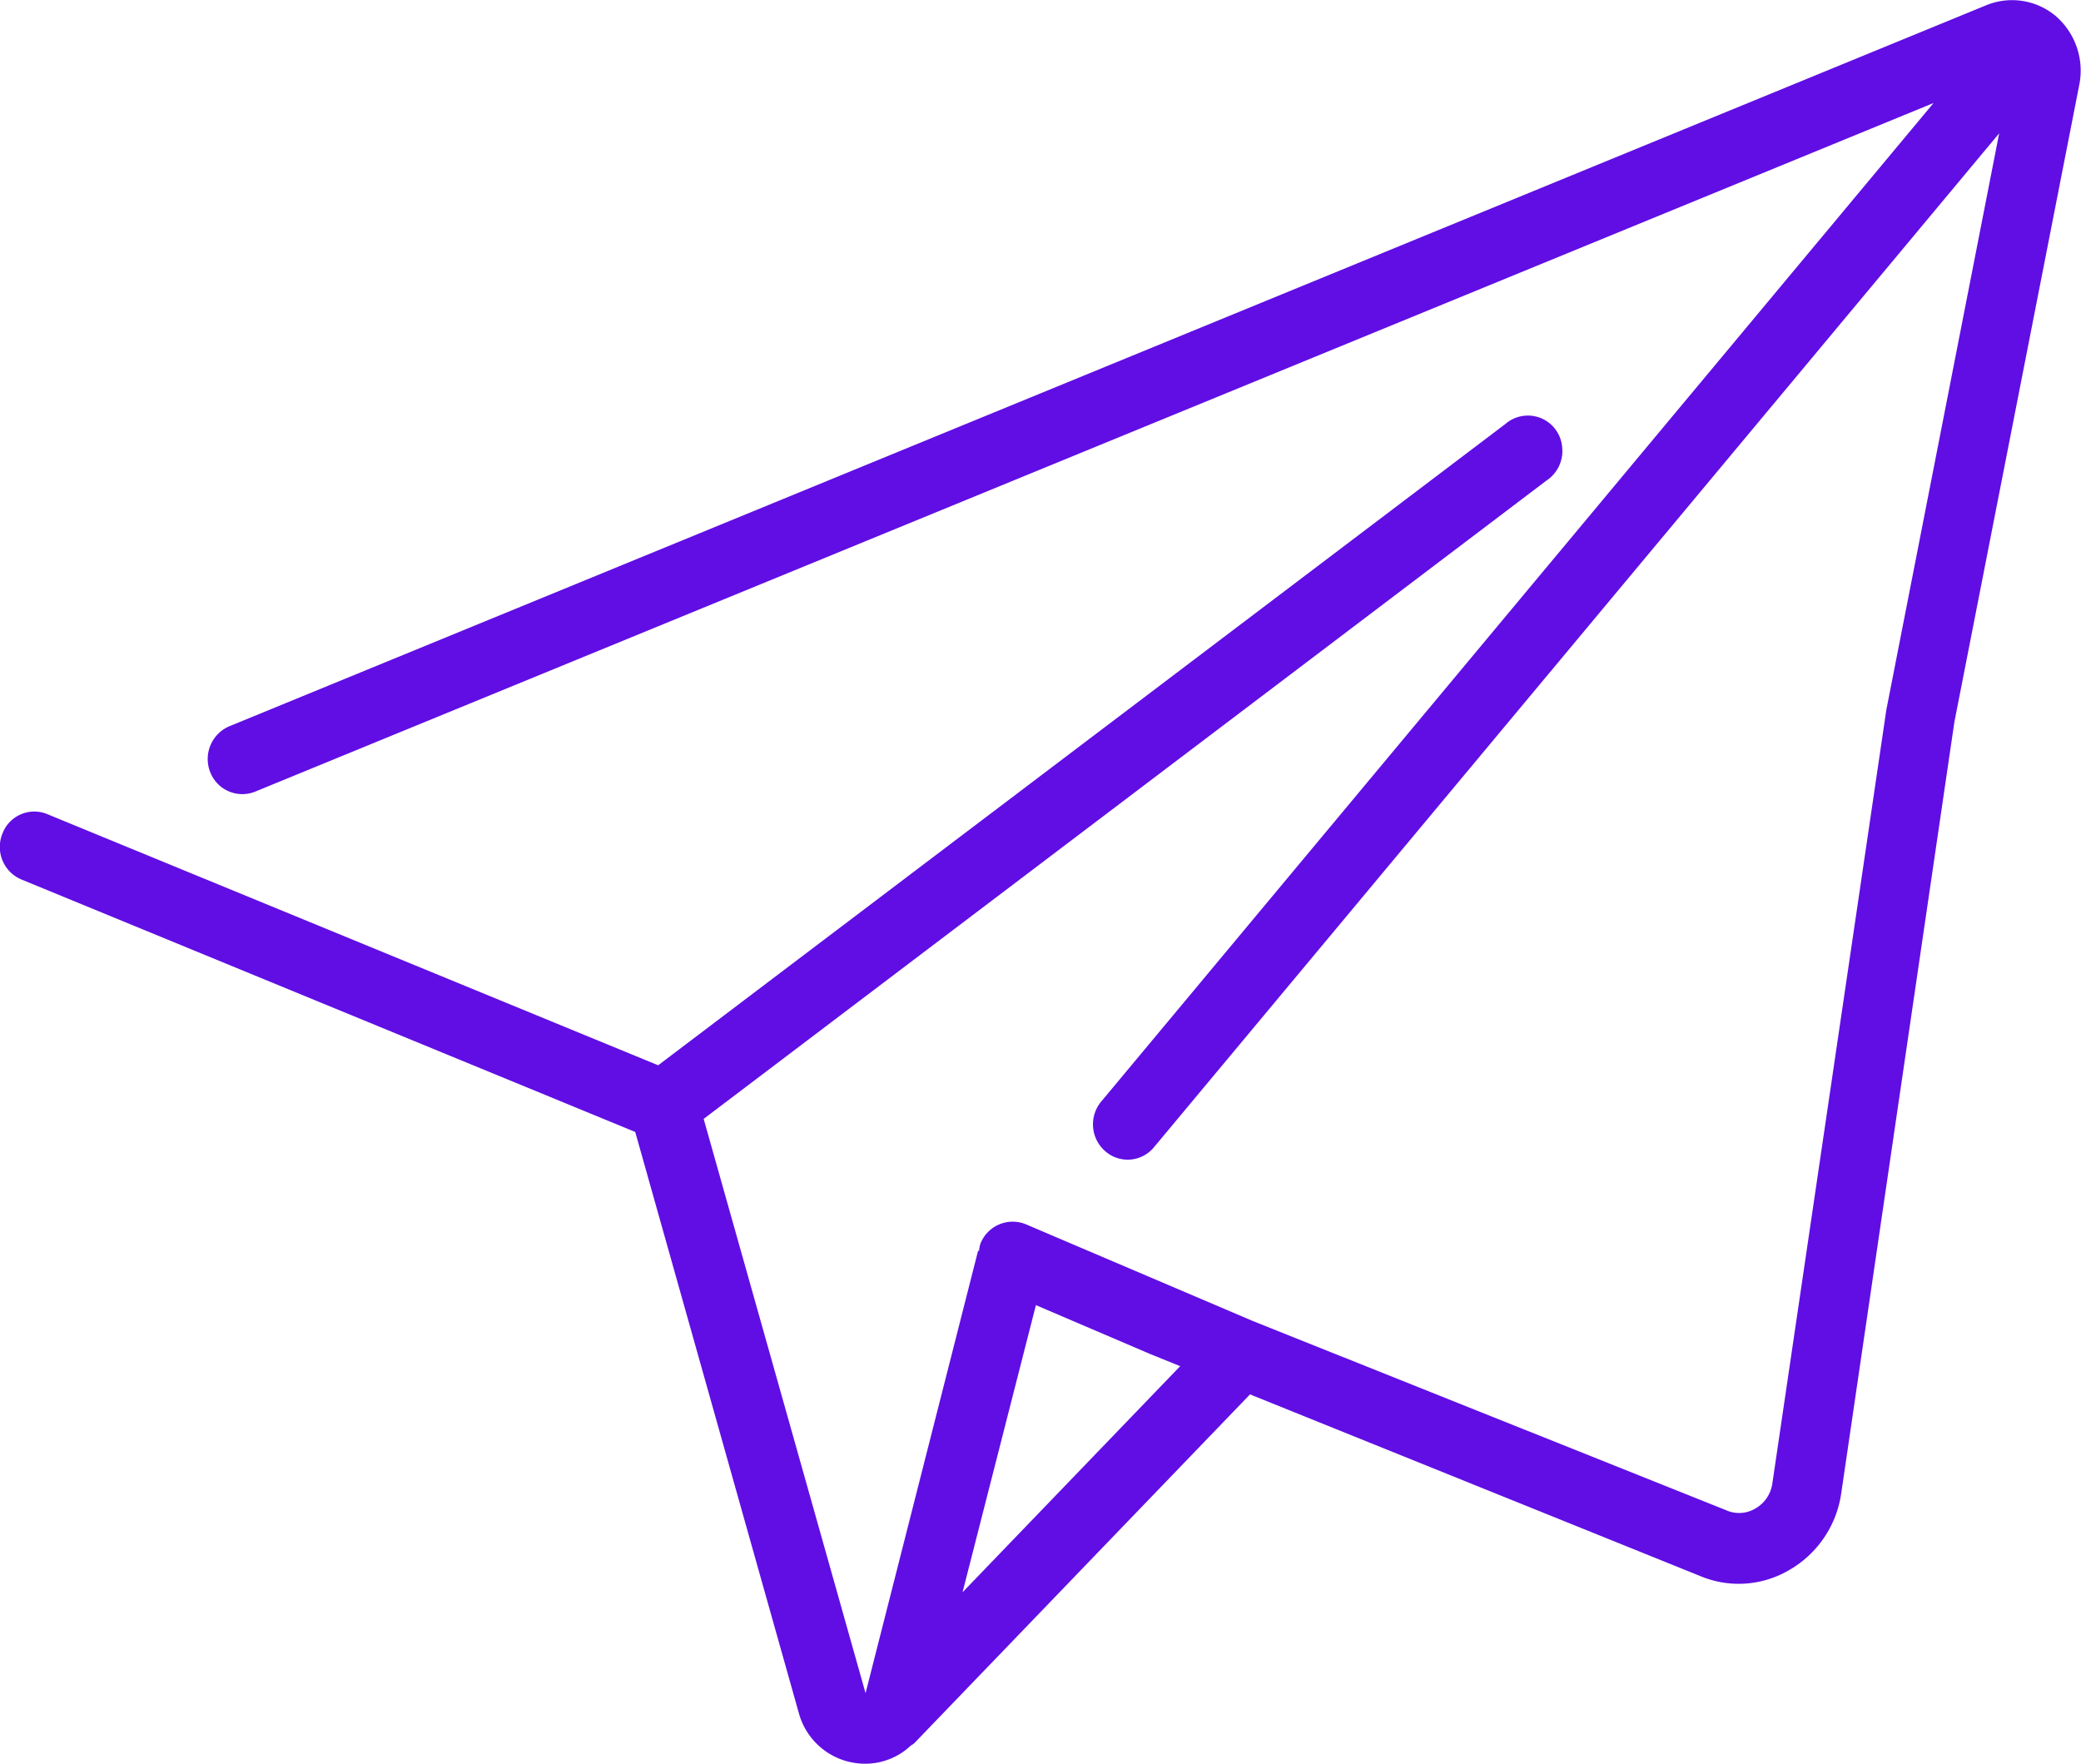 <svg xmlns="http://www.w3.org/2000/svg" width="59" height="50" viewBox="0 0 59 50">
  <defs>
    <style>
      .cls-1 {
        fill: #600ee4;
        fill-rule: evenodd;
      }
    </style>
  </defs>
  <path id="Forma_1" data-name="Forma 1" class="cls-1" d="M1354.45,6195.55a1.926,1.926,0,0,0-1.98-.31l-49.81,20.44a1.01,1.01,0,0,0-.54,1.3,0.976,0.976,0,0,0,1.28.55l47.58-19.52-23.6,28.31a1.009,1.009,0,0,0,.12,1.41,0.964,0.964,0,0,0,1.38-.12l23.96-28.74-3.2,16.35-3.23,21.92a0.972,0.972,0,0,1-.49.72,0.9,0.9,0,0,1-.83.04l-13.41-5.36-6.43-2.74a0.982,0.982,0,0,0-1.29.54,0.712,0.712,0,0,0-.04.21h-0.03l-3.19,12.54-4.59-16.28,23.9-18.1a1,1,0,0,0,.44-0.94,0.974,0.974,0,0,0-1.61-.66l-24.02,18.18-17.32-7.12a0.965,0.965,0,0,0-1.27.55,1,1,0,0,0,.53,1.3l17.41,7.16,4.64,16.48a1.945,1.945,0,0,0,1.88,1.43h0.03a1.882,1.882,0,0,0,1.27-.52,0.359,0.359,0,0,0,.1-0.07l9.51-9.88,12.74,5.14a2.822,2.822,0,0,0,2.53-.15,3,3,0,0,0,1.49-2.17l3.21-21.88,3.54-18.06A2.048,2.048,0,0,0,1354.45,6195.55Zm-31,44.68,2.08-8.14,3.25,1.39,0.84,0.34Z" transform="translate(-1296.16 -6195.09)"/>
</svg>
